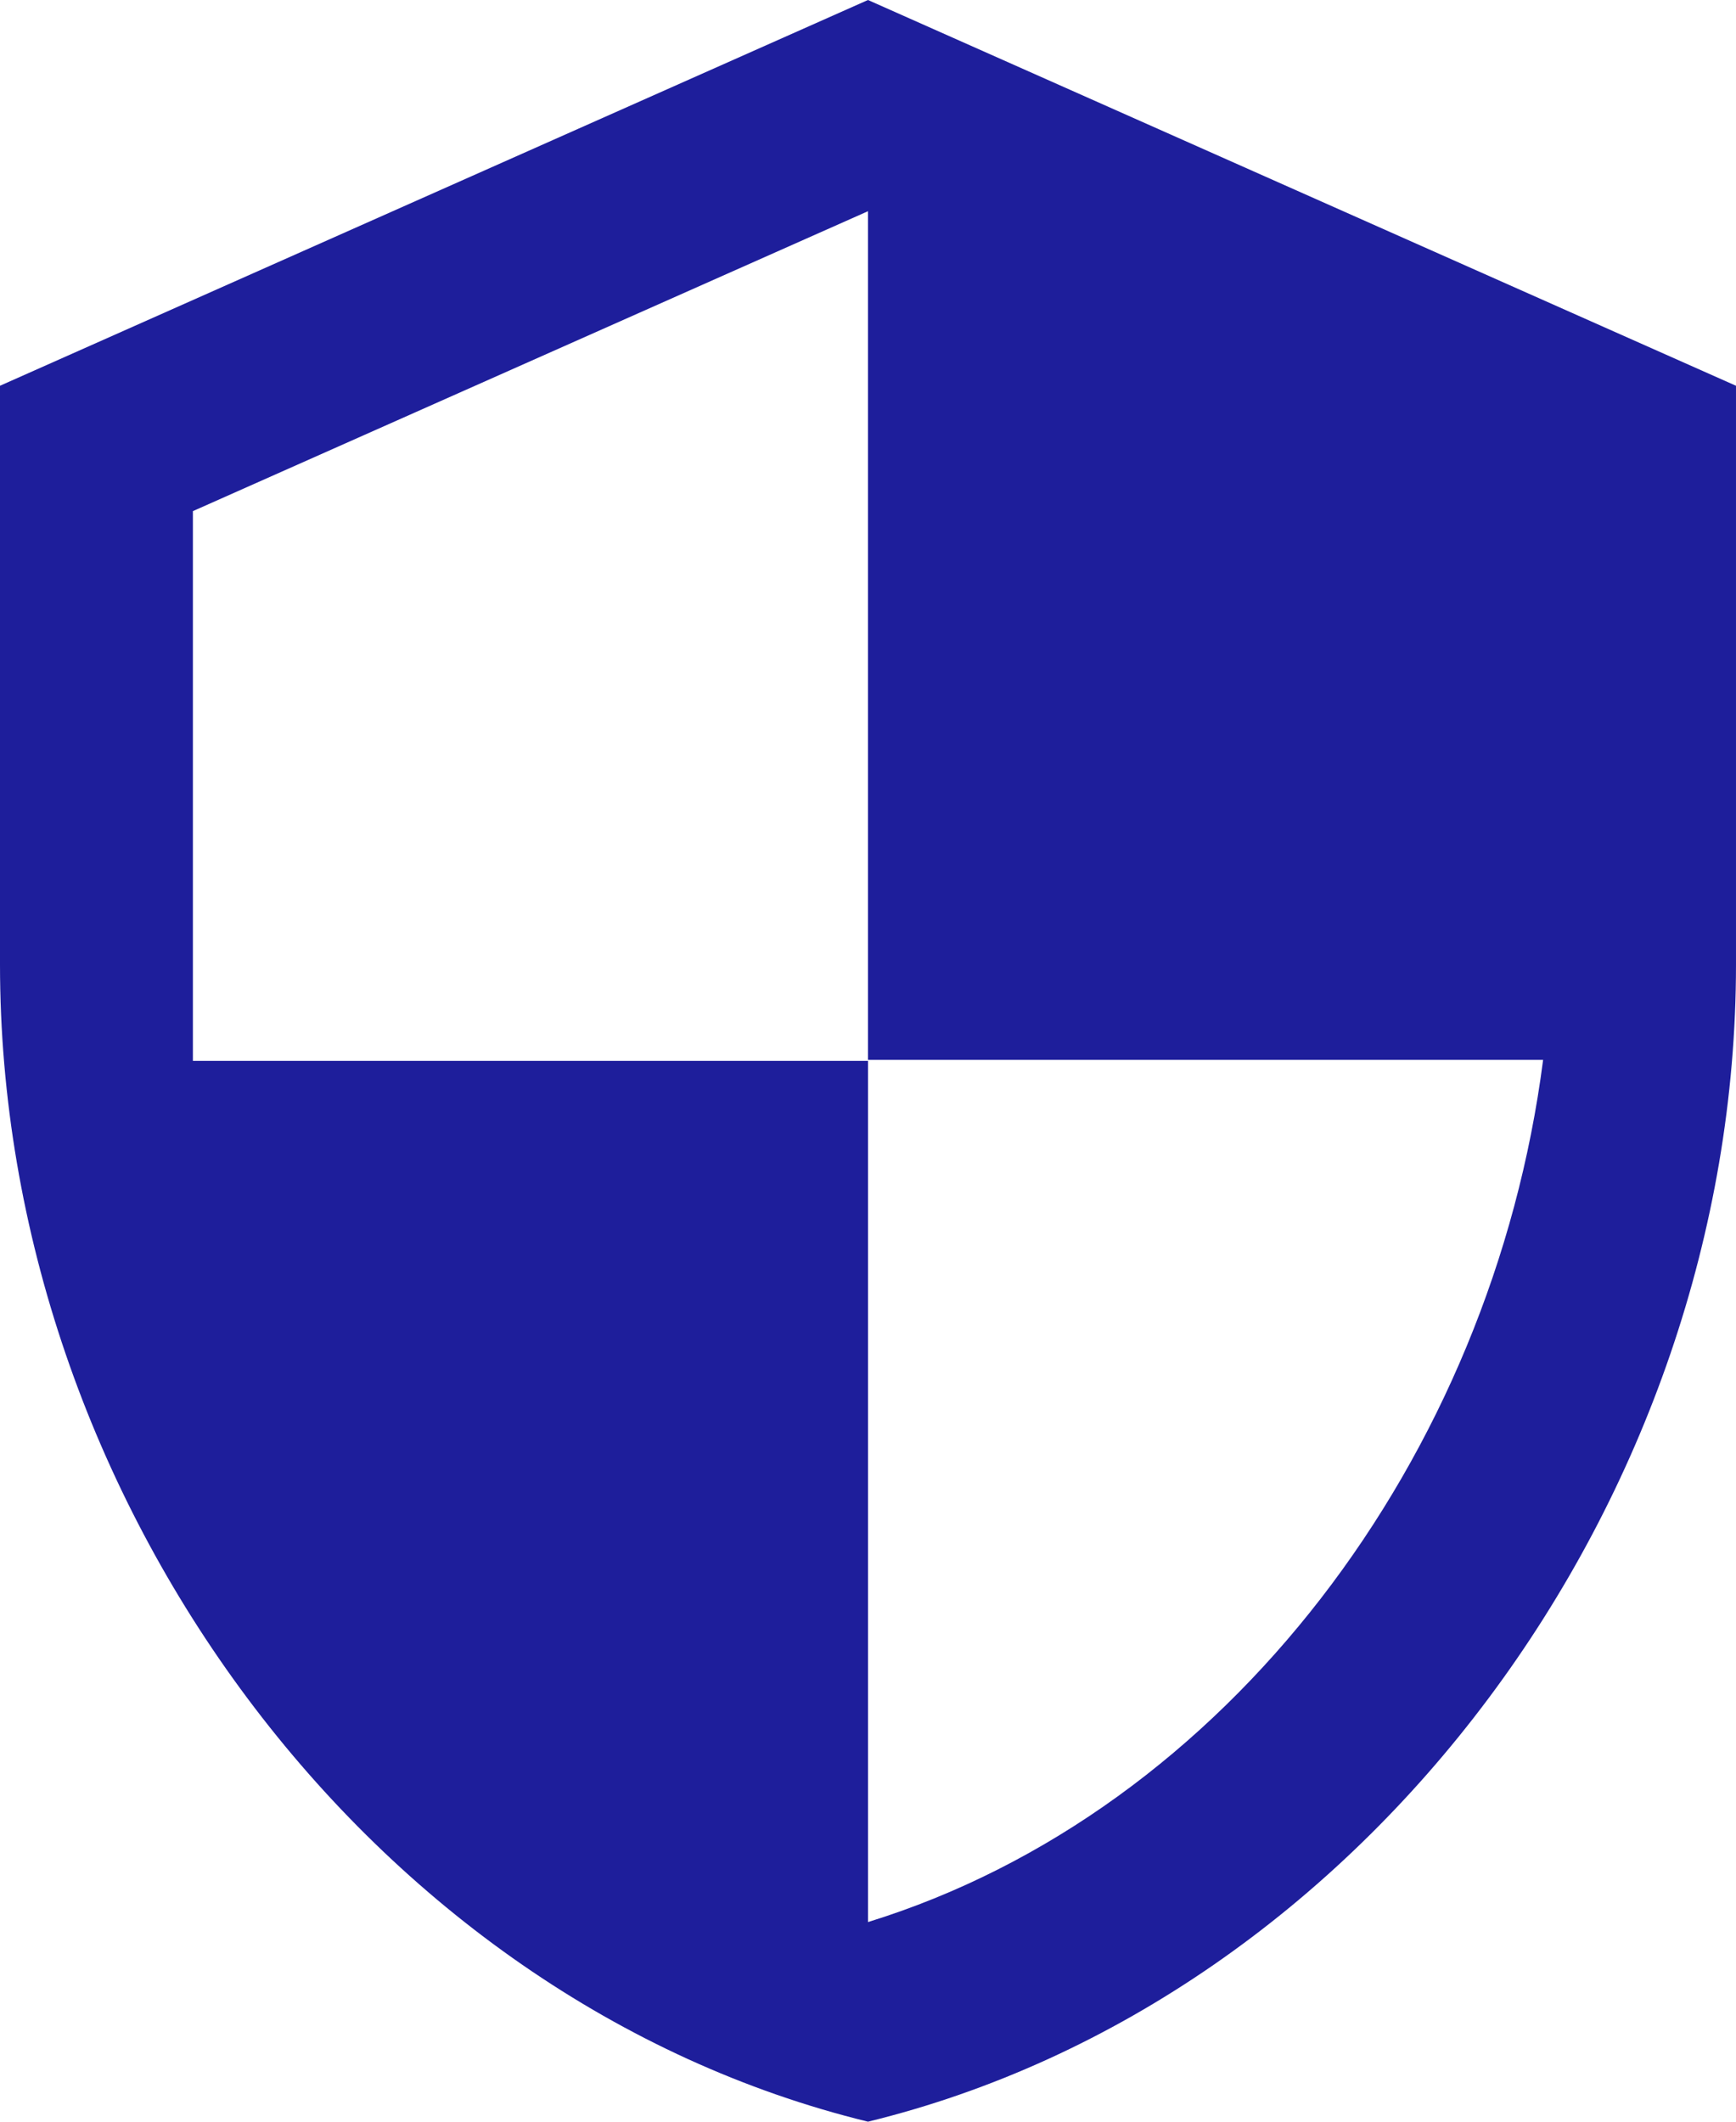 <svg xmlns="http://www.w3.org/2000/svg" width="384.121" height="469.481" viewBox="0 0 384.121 469.481">
  <path id="Icon_material-security" data-name="Icon material-security" d="M196.56,1.5,4.5,86.86V214.9c0,118.437,81.946,229.192,192.06,256.081,110.115-26.888,192.06-137.643,192.06-256.081V86.86Zm0,234.527h149.38c-11.31,87.921-70,166.239-149.38,190.78V236.241H47.18V114.6L196.56,48.235Z" transform="translate(-4.5 -1.5)" fill="#1e1e9b"/>
</svg>

